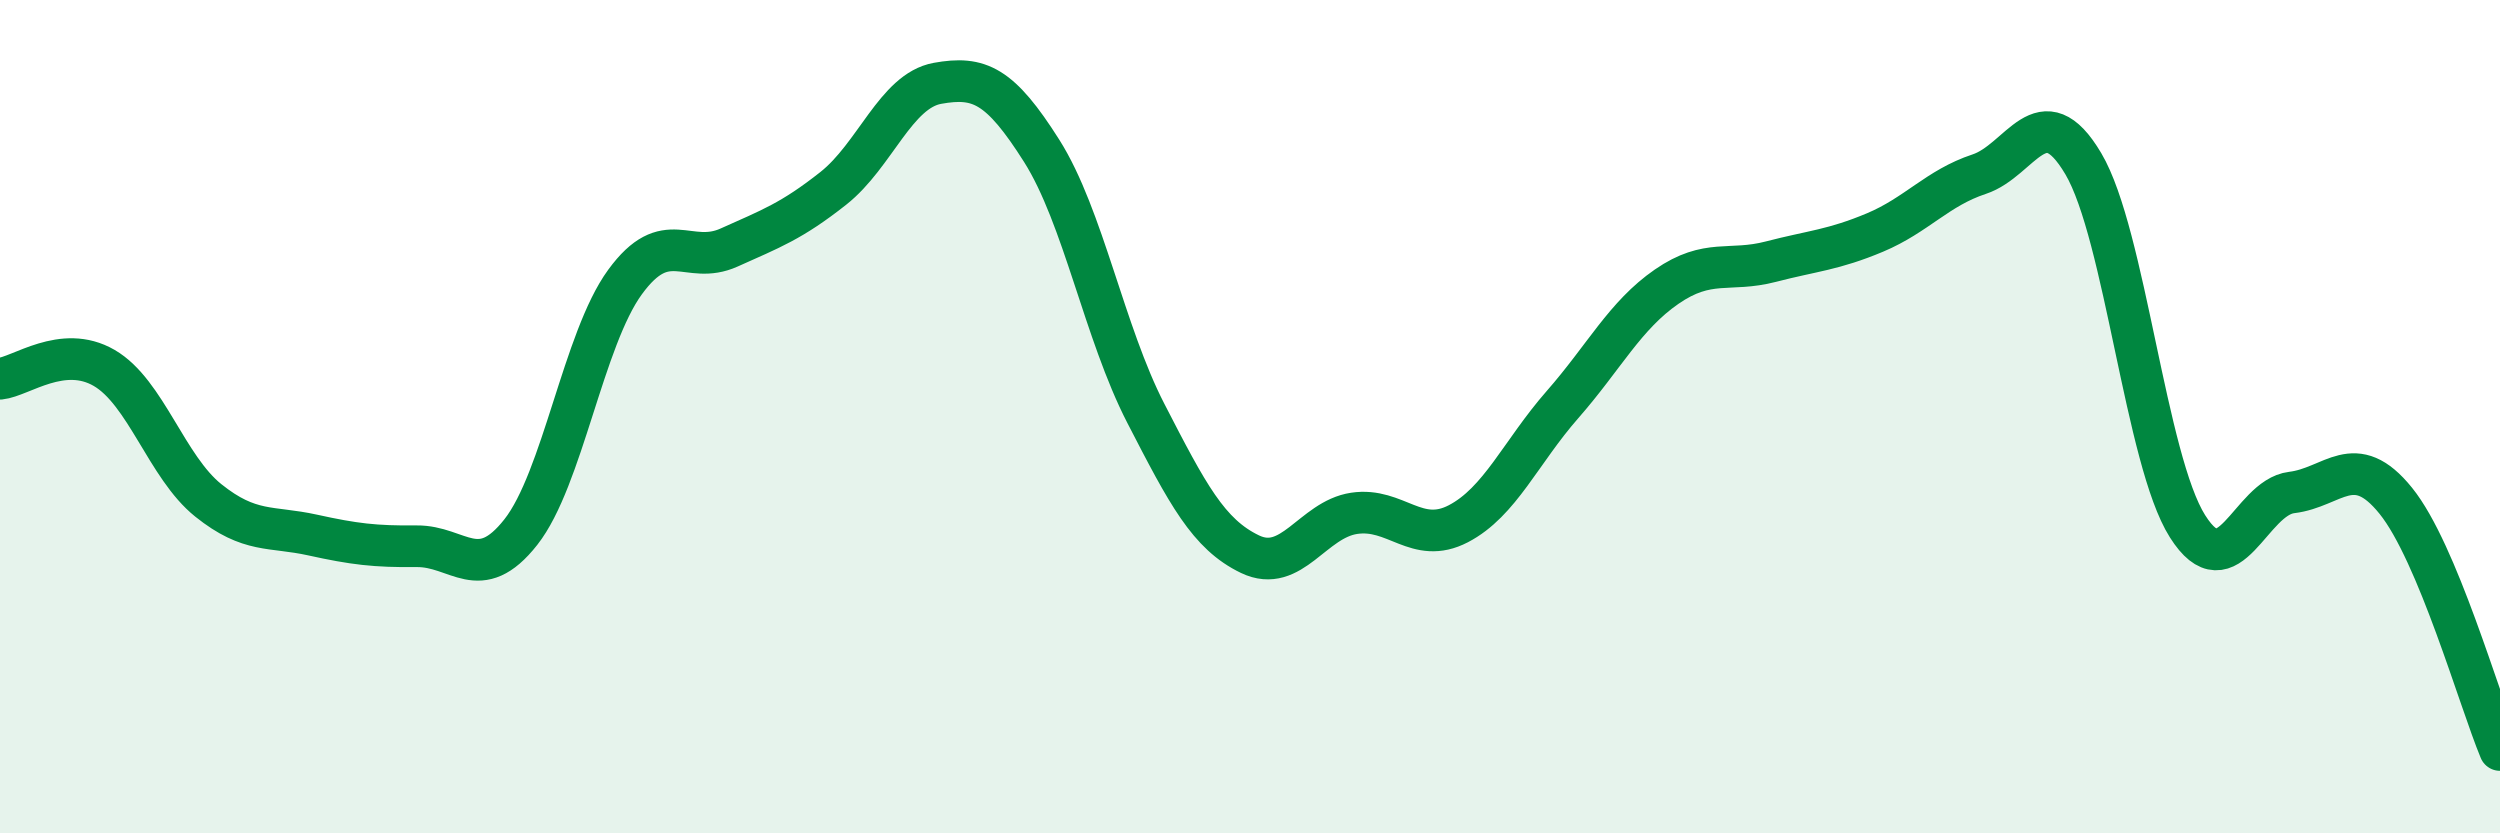 
    <svg width="60" height="20" viewBox="0 0 60 20" xmlns="http://www.w3.org/2000/svg">
      <path
        d="M 0,9.09 C 0.5,9.04 1.5,8.25 2.5,8.83 C 3.5,9.41 4,11.21 5,12.01 C 6,12.81 6.5,12.62 7.5,12.84 C 8.5,13.06 9,13.12 10,13.11 C 11,13.1 11.5,14.04 12.5,12.77 C 13.5,11.5 14,8.14 15,6.77 C 16,5.4 16.5,6.39 17.5,5.94 C 18.5,5.49 19,5.31 20,4.52 C 21,3.73 21.5,2.18 22.5,2 C 23.5,1.82 24,2.04 25,3.62 C 26,5.2 26.5,7.98 27.5,9.92 C 28.5,11.86 29,12.82 30,13.3 C 31,13.78 31.5,12.47 32.5,12.32 C 33.5,12.17 34,13.09 35,12.57 C 36,12.05 36.5,10.85 37.5,9.71 C 38.5,8.57 39,7.57 40,6.88 C 41,6.19 41.5,6.54 42.5,6.28 C 43.5,6.02 44,6 45,5.58 C 46,5.16 46.5,4.51 47.5,4.18 C 48.5,3.85 49,2.24 50,3.93 C 51,5.62 51.5,11.05 52.5,12.63 C 53.5,14.21 54,11.94 55,11.82 C 56,11.7 56.5,10.78 57.5,12.02 C 58.5,13.26 59.5,16.8 60,18L60 20L0 20Z"
        fill="#008740"
        opacity="0.1"
        stroke-linecap="round"
        stroke-linejoin="round"
      />
      <path
        d="M 0,9.09 C 0.5,9.04 1.5,8.25 2.5,8.83 C 3.5,9.41 4,11.21 5,12.01 C 6,12.81 6.5,12.62 7.5,12.84 C 8.5,13.06 9,13.12 10,13.11 C 11,13.1 11.5,14.04 12.5,12.77 C 13.5,11.5 14,8.14 15,6.77 C 16,5.4 16.5,6.39 17.5,5.94 C 18.5,5.49 19,5.31 20,4.52 C 21,3.73 21.5,2.18 22.5,2 C 23.5,1.82 24,2.04 25,3.62 C 26,5.2 26.5,7.98 27.5,9.92 C 28.5,11.86 29,12.82 30,13.3 C 31,13.78 31.5,12.47 32.5,12.32 C 33.5,12.17 34,13.09 35,12.57 C 36,12.05 36.5,10.85 37.5,9.71 C 38.5,8.57 39,7.57 40,6.88 C 41,6.19 41.5,6.54 42.5,6.28 C 43.5,6.02 44,6 45,5.58 C 46,5.16 46.5,4.51 47.5,4.18 C 48.5,3.85 49,2.24 50,3.93 C 51,5.62 51.5,11.05 52.5,12.63 C 53.5,14.21 54,11.94 55,11.82 C 56,11.7 56.5,10.78 57.5,12.02 C 58.5,13.26 59.5,16.8 60,18"
        stroke="#008740"
        stroke-width="1"
        fill="none"
        stroke-linecap="round"
        stroke-linejoin="round"
      />
    </svg>
  